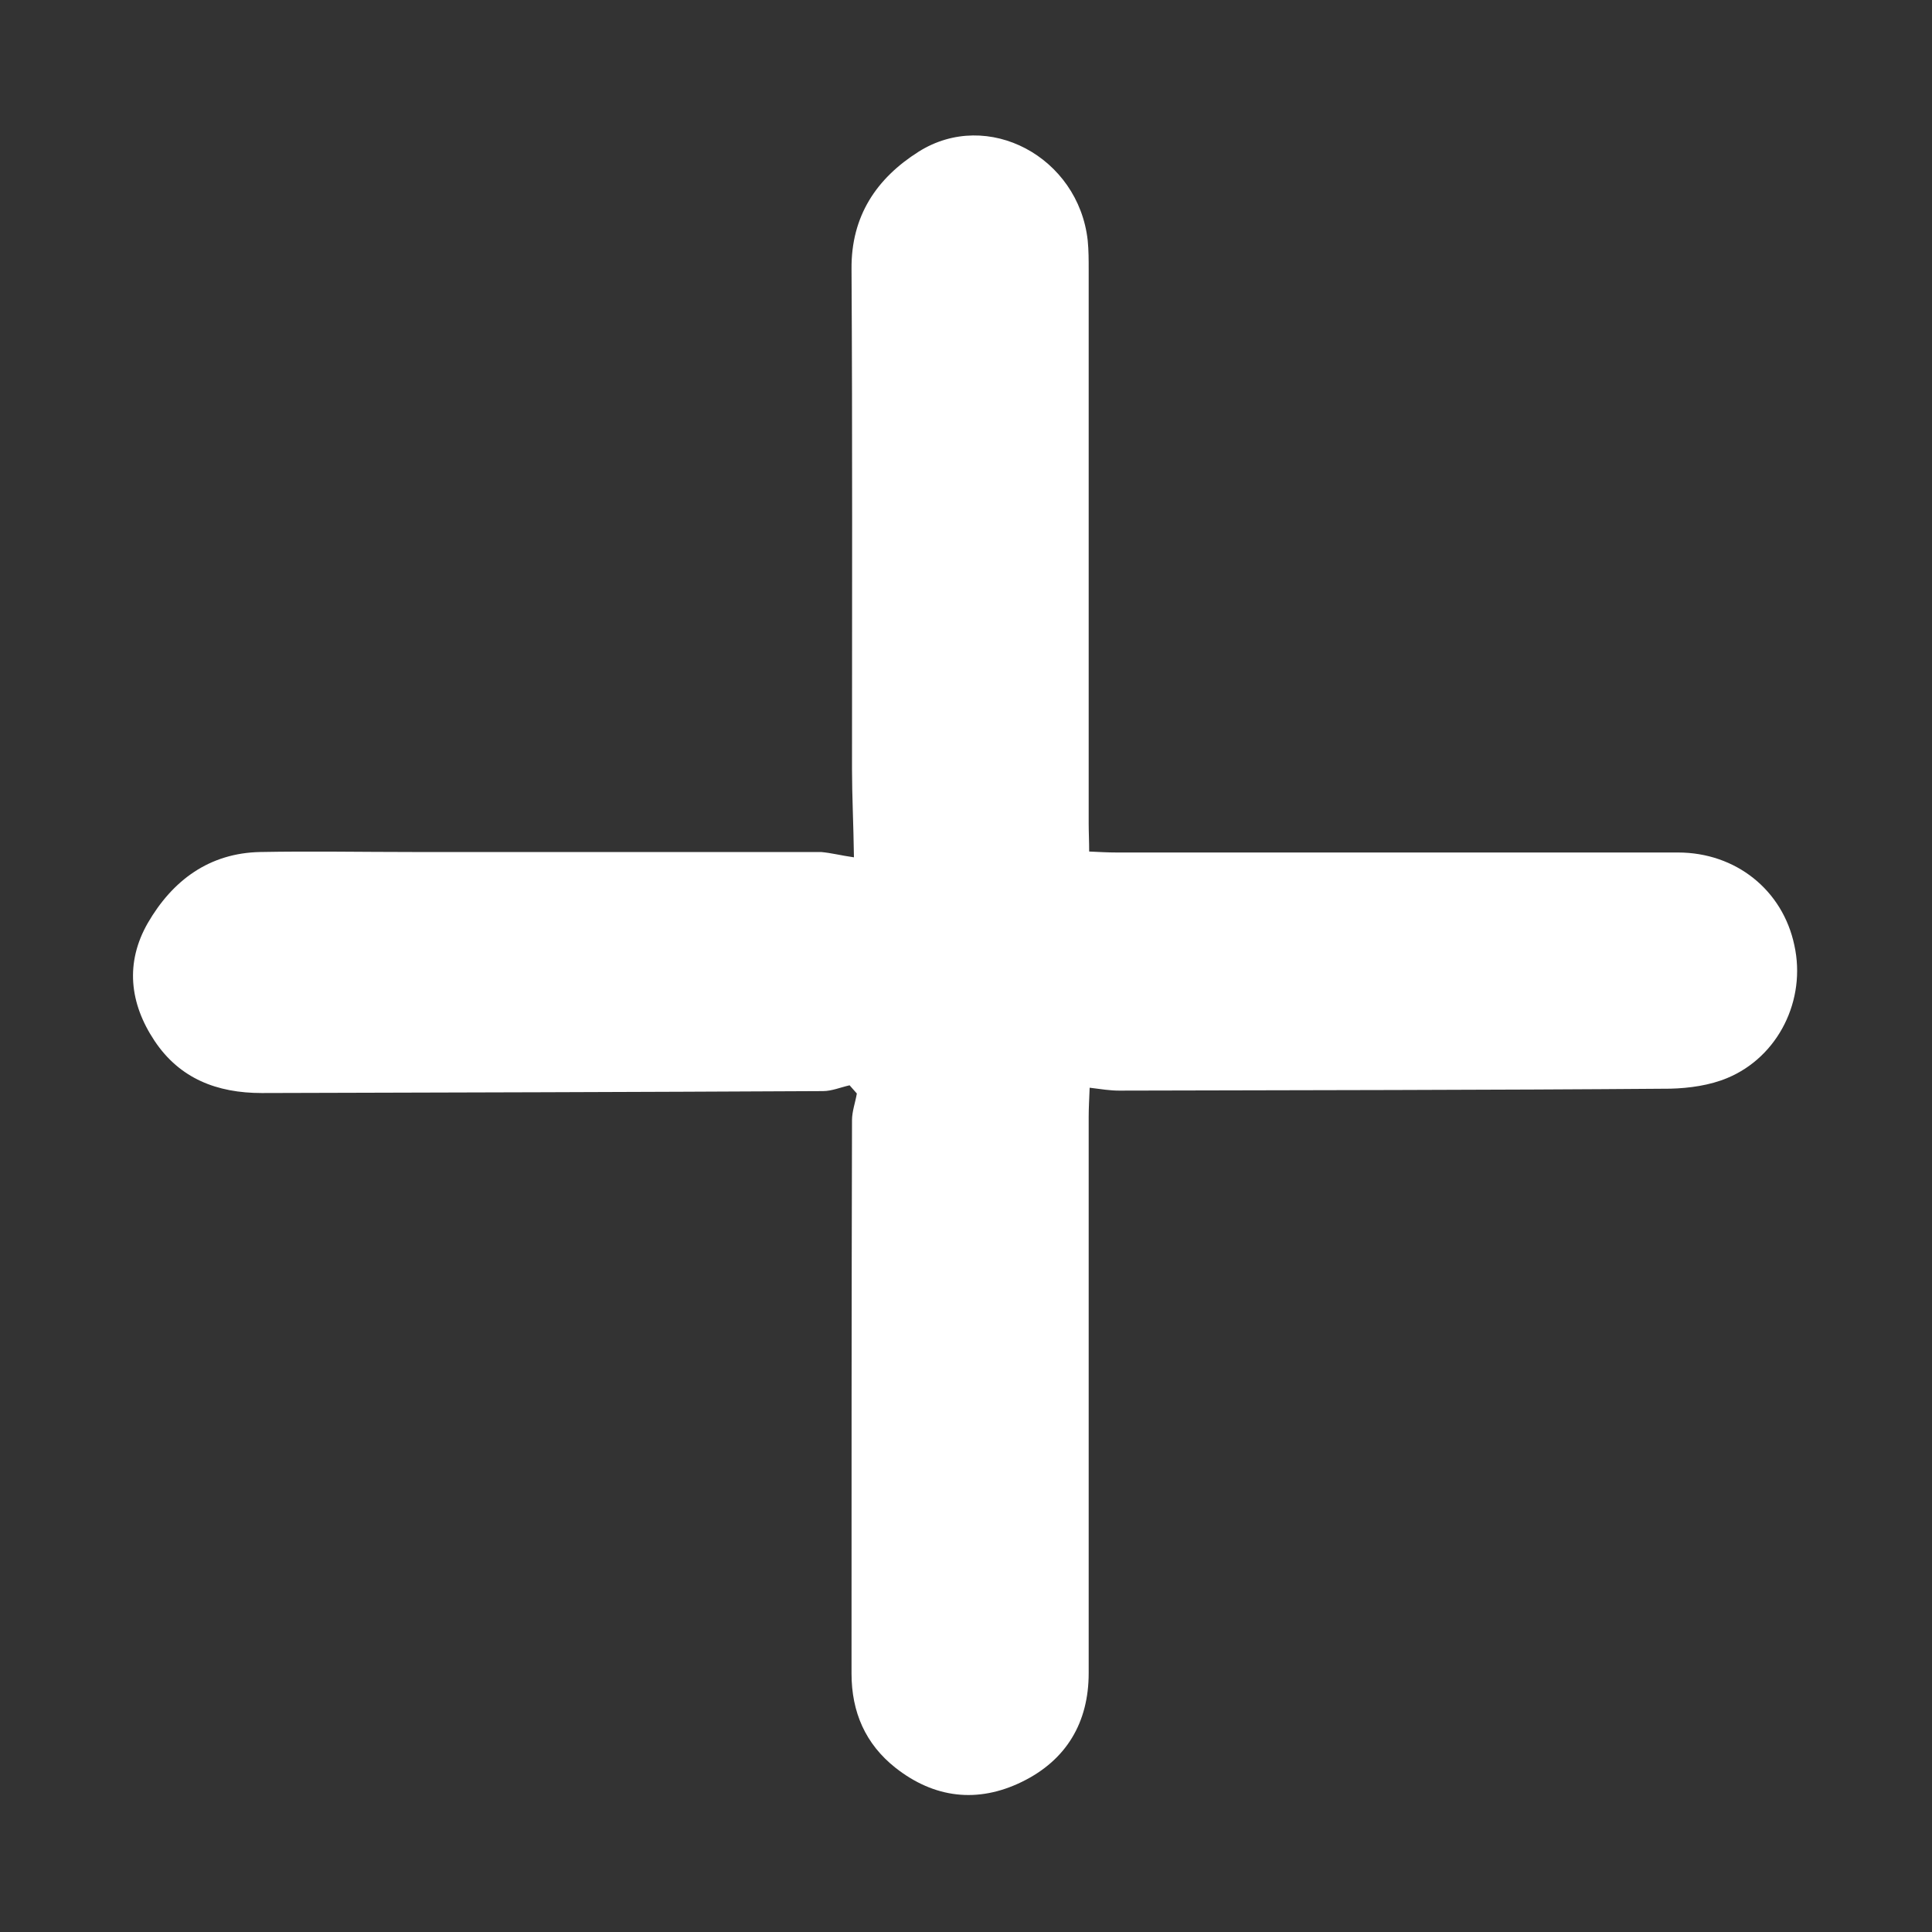 <?xml version="1.0" encoding="utf-8"?>
<!-- Generator: Adobe Illustrator 26.0.0, SVG Export Plug-In . SVG Version: 6.00 Build 0)  -->
<svg version="1.1" id="Capa_1" xmlns="http://www.w3.org/2000/svg" xmlns:xlink="http://www.w3.org/1999/xlink" x="0px" y="0px"
	 viewBox="0 0 40 40" style="enable-background:new 0 0 40 40;" xml:space="preserve">
<rect x="0" y="0" width="40" height="40" fill="#333333" stroke="none"/>
<style type="text/css">
	.st0{fill:#FFFFFF;}
</style>
<path class="st0" d="M17.68,17.75c-0.01-0.71-0.04-1.27-0.04-1.83c0-3.45,0.01-6.9-0.01-10.35c-0.01-1.1,0.52-1.88,1.39-2.43
	c1.43-0.9,3.31,0.11,3.5,1.84c0.02,0.2,0.02,0.41,0.02,0.61c0,3.82,0,7.64,0,11.46c0,0.18,0.01,0.37,0.01,0.58
	c0.21,0.01,0.39,0.02,0.57,0.02c3.87,0,7.74,0,11.62,0c1.2,0,2.17,0.78,2.41,1.92c0.25,1.13-0.33,2.31-1.39,2.75
	c-0.36,0.15-0.78,0.21-1.18,0.22c-3.8,0.03-7.61,0.03-11.41,0.04c-0.19,0-0.37-0.03-0.61-0.06c-0.01,0.25-0.02,0.43-0.02,0.61
	c0,3.84,0,7.68,0,11.51c0,1.02-0.46,1.8-1.38,2.25c-0.92,0.45-1.82,0.34-2.62-0.29c-0.62-0.49-0.91-1.15-0.91-1.95
	c0-3.82,0-7.64,0.01-11.46c0-0.18,0.07-0.37,0.1-0.55c-0.05-0.06-0.1-0.11-0.15-0.17c-0.18,0.04-0.37,0.12-0.55,0.12
	c-3.87,0.02-7.74,0.03-11.62,0.04c-0.93,0-1.7-0.3-2.22-1.08c-0.52-0.78-0.61-1.62-0.14-2.44c0.51-0.88,1.27-1.45,2.33-1.47
	c1.05-0.02,2.1,0,3.14,0c2.82,0,5.65,0,8.47,0C17.22,17.66,17.4,17.71,17.68,17.75z"/>
</svg>
